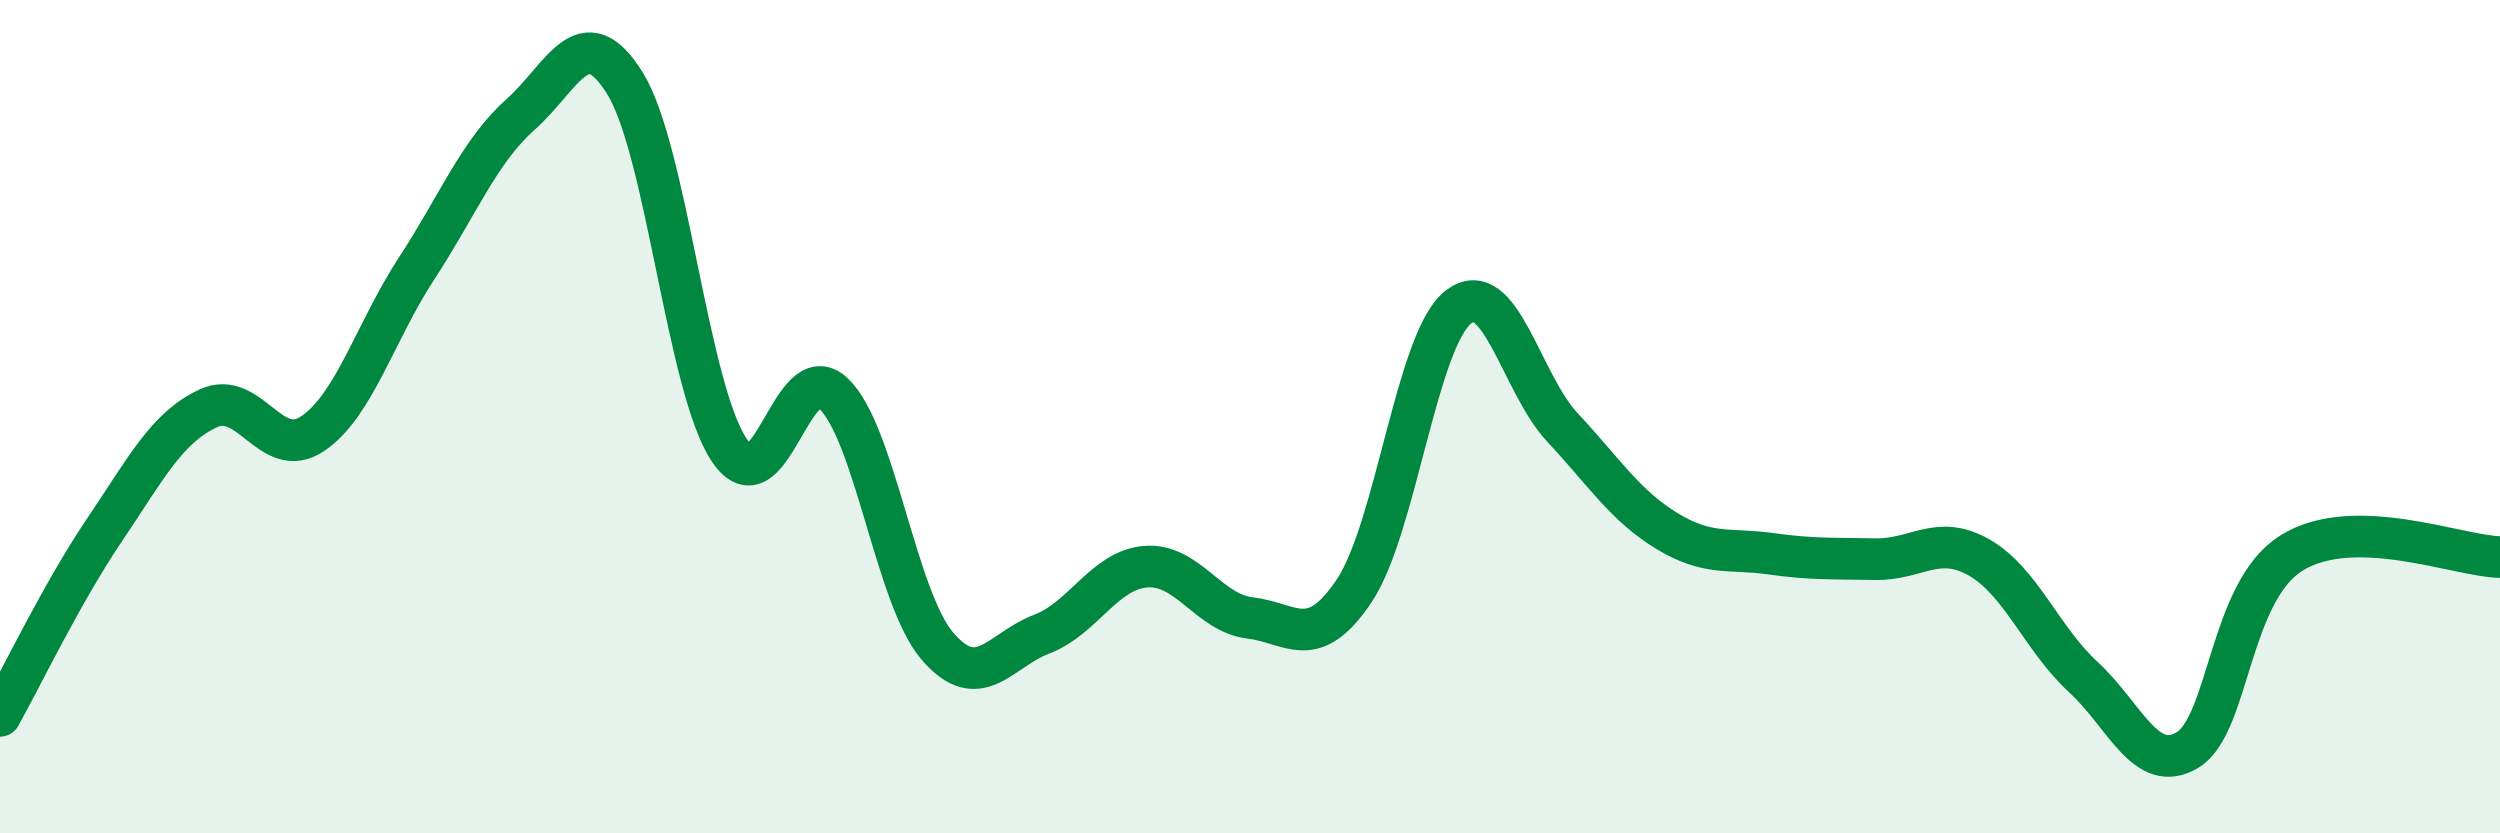 
    <svg width="60" height="20" viewBox="0 0 60 20" xmlns="http://www.w3.org/2000/svg">
      <path
        d="M 0,17.18 C 0.5,16.29 1.5,14.21 2.5,12.73 C 3.5,11.25 4,10.26 5,9.8 C 6,9.34 6.5,11.08 7.5,10.41 C 8.5,9.74 9,7.97 10,6.44 C 11,4.91 11.5,3.63 12.5,2.74 C 13.5,1.85 14,0.39 15,2 C 16,3.61 16.5,9.31 17.5,10.8 C 18.5,12.29 19,8.5 20,9.44 C 21,10.38 21.5,14.35 22.5,15.51 C 23.5,16.67 24,15.6 25,15.22 C 26,14.84 26.5,13.68 27.5,13.6 C 28.5,13.52 29,14.71 30,14.83 C 31,14.95 31.5,15.67 32.5,14.18 C 33.5,12.69 34,8.15 35,7.37 C 36,6.59 36.5,9.19 37.5,10.26 C 38.5,11.33 39,12.13 40,12.74 C 41,13.35 41.5,13.15 42.5,13.29 C 43.5,13.43 44,13.4 45,13.42 C 46,13.44 46.5,12.81 47.5,13.38 C 48.5,13.95 49,15.33 50,16.25 C 51,17.17 51.5,18.6 52.5,18 C 53.5,17.4 53.5,14.2 55,13.27 C 56.5,12.34 59,13.35 60,13.37L60 20L0 20Z"
        fill="#008740"
        opacity="0.1"
        stroke-linecap="round"
        stroke-linejoin="round"
      />
      <path
        d="M 0,17.18 C 0.5,16.29 1.5,14.21 2.5,12.73 C 3.5,11.25 4,10.26 5,9.8 C 6,9.34 6.5,11.08 7.5,10.41 C 8.5,9.74 9,7.97 10,6.44 C 11,4.91 11.5,3.63 12.5,2.74 C 13.5,1.85 14,0.39 15,2 C 16,3.61 16.5,9.31 17.5,10.8 C 18.5,12.29 19,8.5 20,9.44 C 21,10.38 21.5,14.35 22.5,15.51 C 23.5,16.67 24,15.6 25,15.22 C 26,14.84 26.5,13.68 27.5,13.6 C 28.5,13.52 29,14.71 30,14.83 C 31,14.95 31.5,15.67 32.5,14.18 C 33.5,12.69 34,8.15 35,7.37 C 36,6.59 36.5,9.19 37.5,10.26 C 38.5,11.33 39,12.13 40,12.74 C 41,13.35 41.5,13.15 42.5,13.29 C 43.5,13.43 44,13.4 45,13.42 C 46,13.44 46.5,12.81 47.5,13.38 C 48.5,13.95 49,15.33 50,16.25 C 51,17.17 51.5,18.6 52.5,18 C 53.5,17.4 53.5,14.2 55,13.27 C 56.5,12.34 59,13.35 60,13.37"
        stroke="#008740"
        stroke-width="1"
        fill="none"
        stroke-linecap="round"
        stroke-linejoin="round"
      />
    </svg>
  